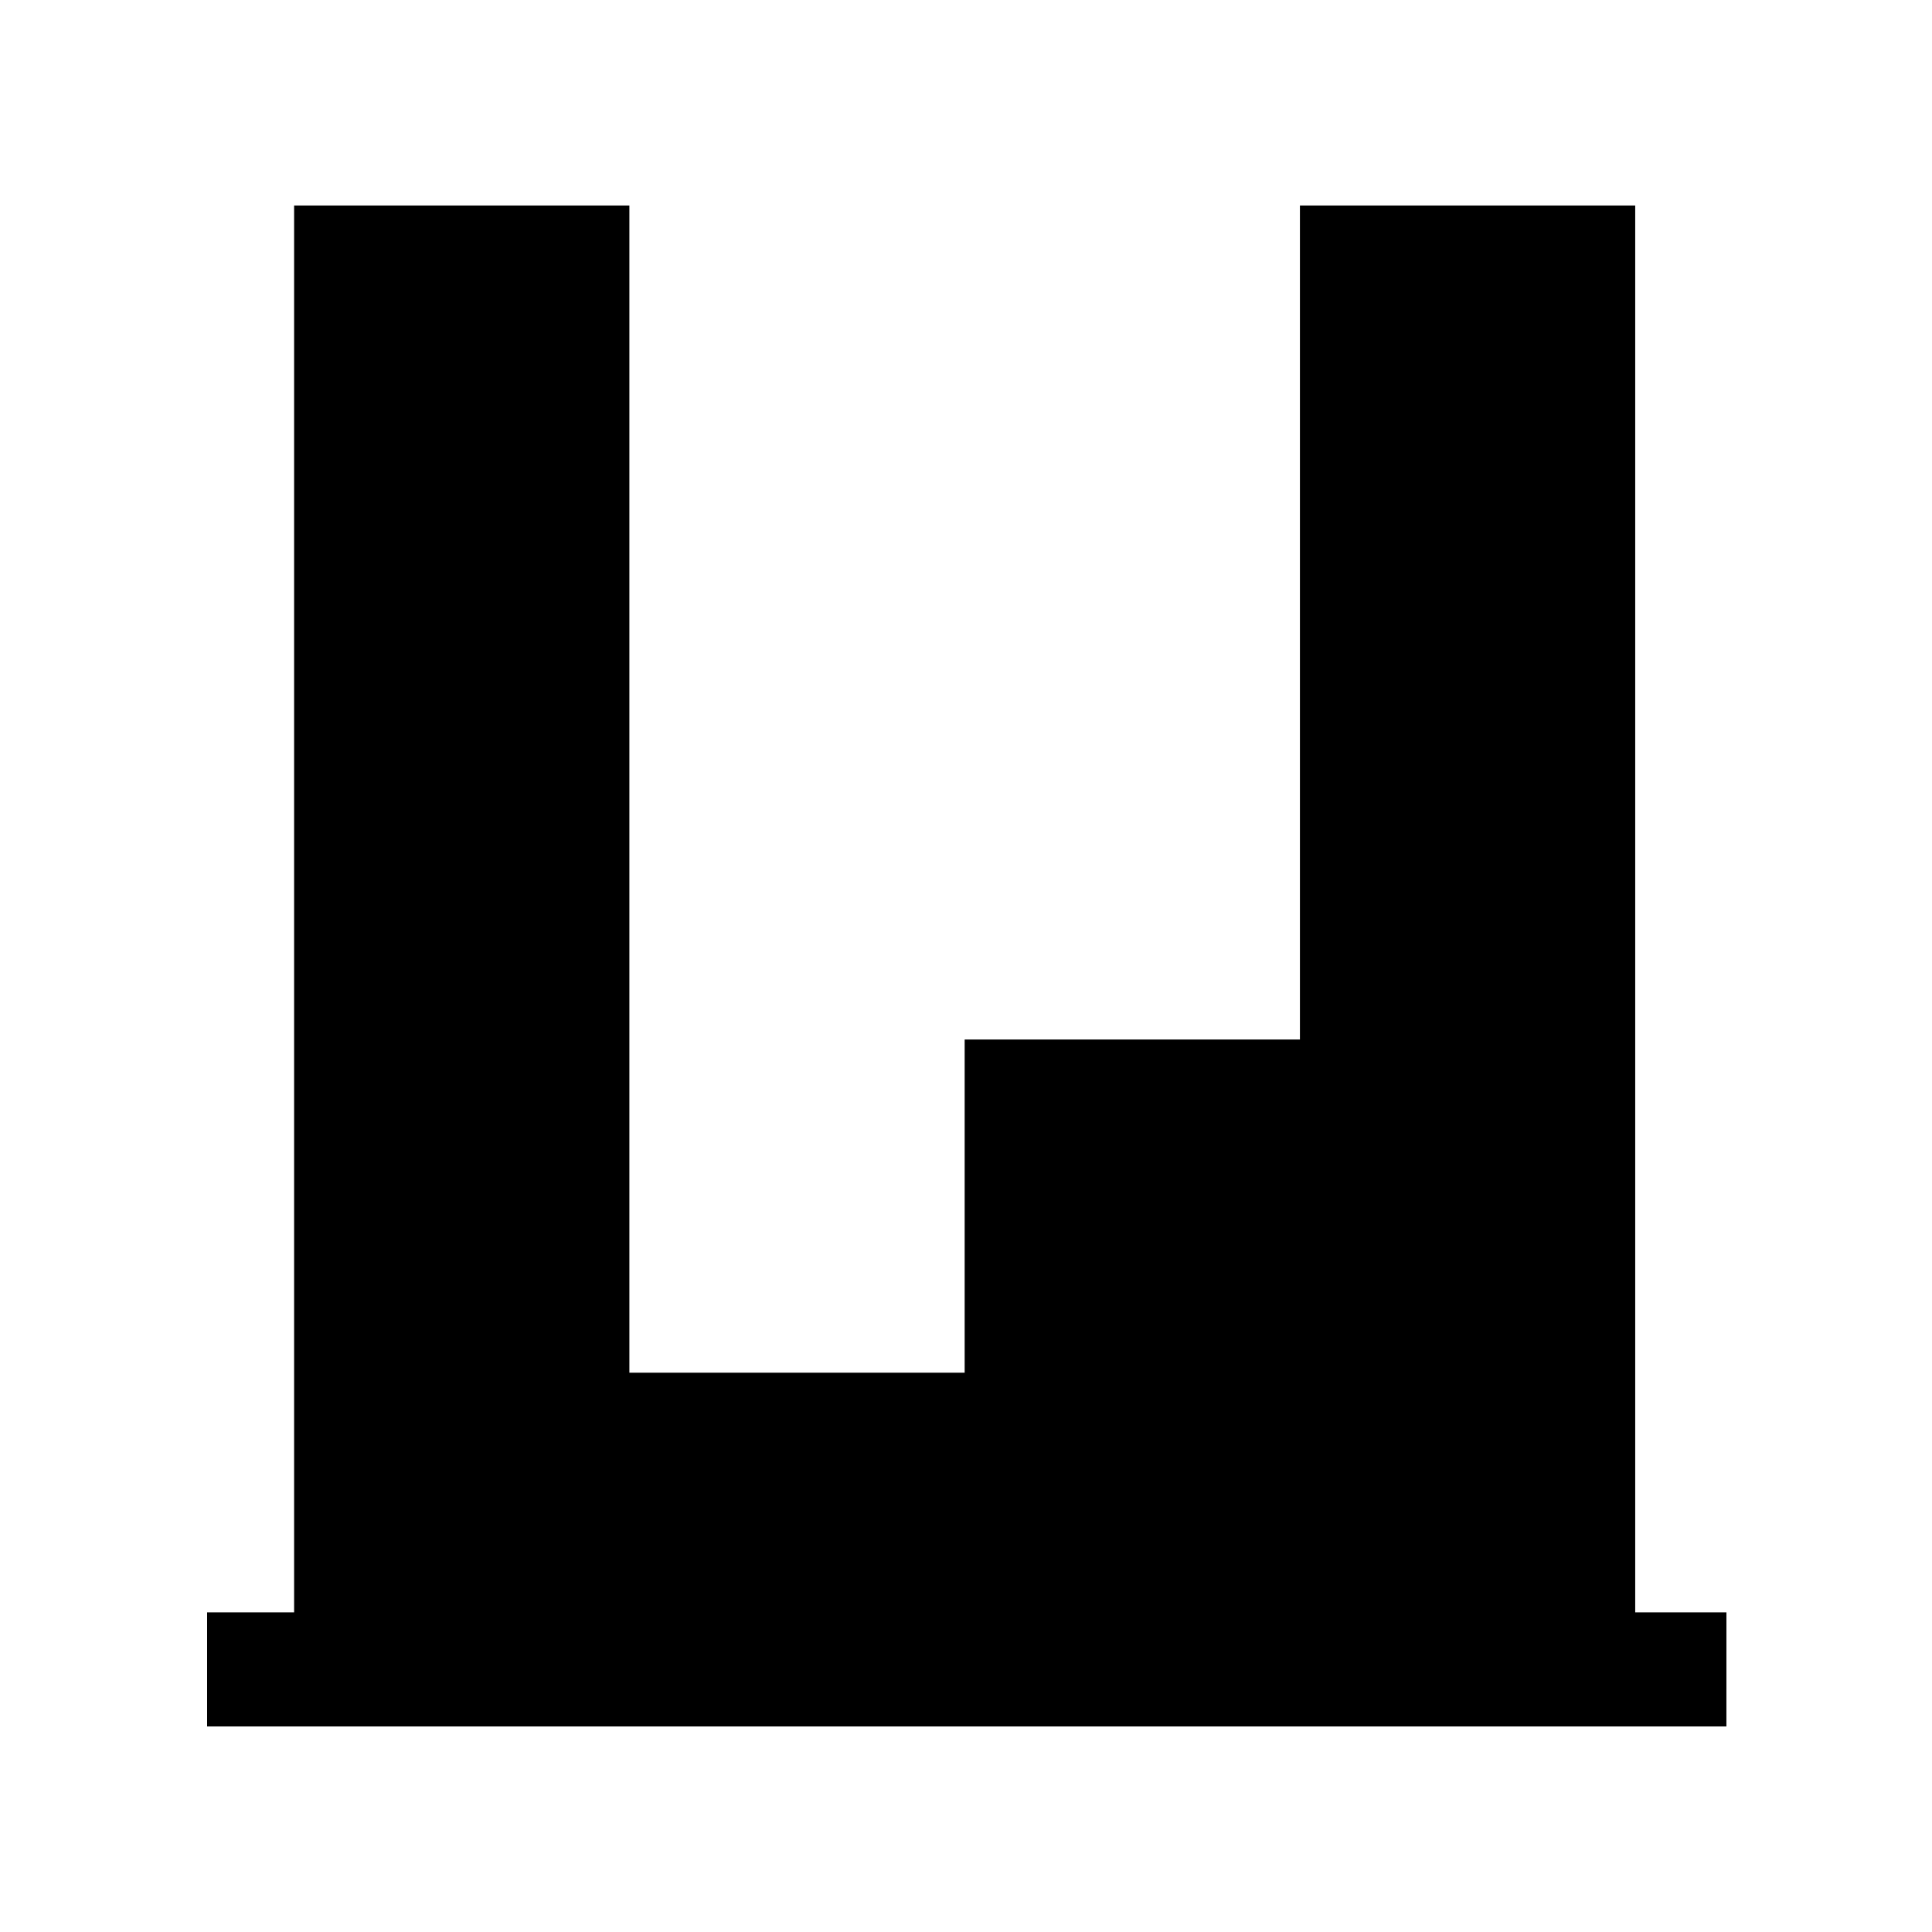 <?xml version="1.0" encoding="UTF-8"?>
<!-- Uploaded to: SVG Find, www.svgfind.com, Generator: SVG Find Mixer Tools -->
<svg fill="#000000" width="800px" height="800px" version="1.1" viewBox="144 144 512 512" xmlns="http://www.w3.org/2000/svg">
 <path d="m601.52 571.29h-24.172v-372.82h-88.852v221.01h-88.852v88.301h-88.852v-309.31h-88.848v372.82h-23.059v30.23h402.63z"/>
</svg>